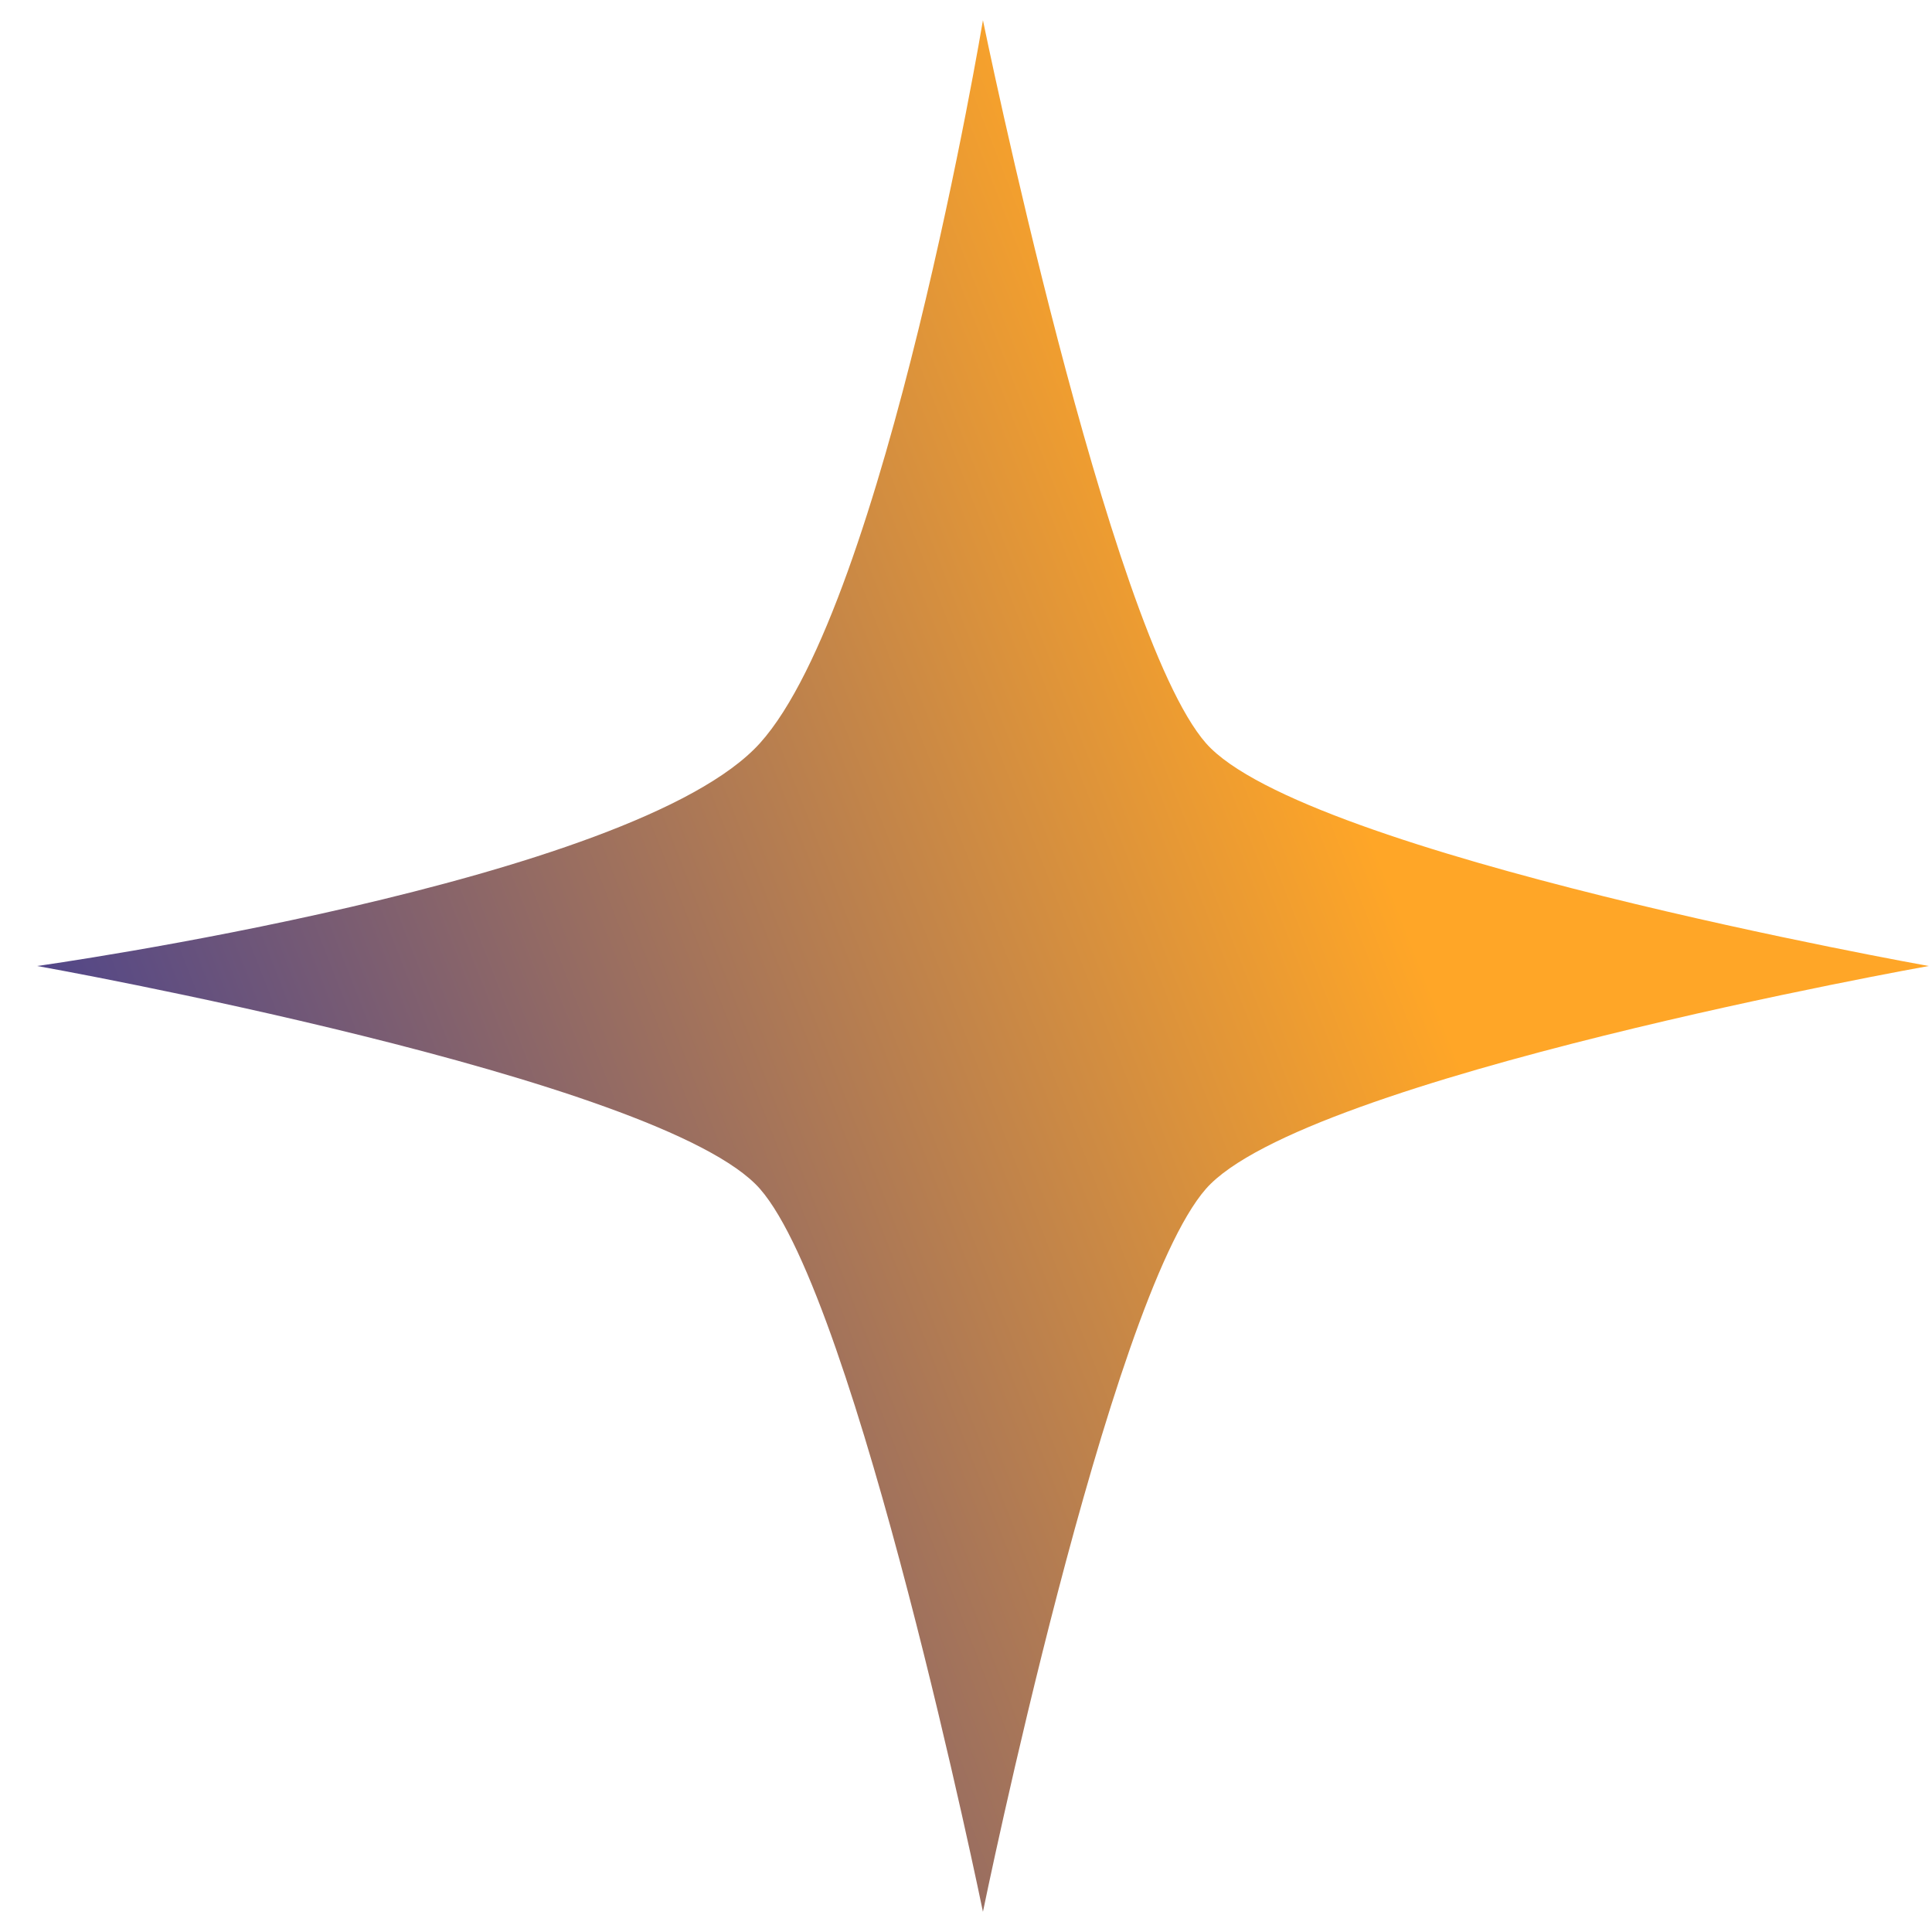 <svg width="26" height="26" viewBox="0 0 26 26" fill="none" xmlns="http://www.w3.org/2000/svg">
<path d="M0.5 13C0.5 13 8.541 11.875 10.228 10C11.915 8.125 13.228 0.272 13.228 0.272C13.228 0.272 14.915 8.5 16.228 10C17.541 11.5 25.956 13 25.956 13C25.956 13 17.541 14.5 16.228 16C14.915 17.5 13.228 25.728 13.228 25.728C13.228 25.728 11.54 17.5 10.228 16C8.916 14.5 0.5 13 0.5 13Z" fill="url(#paint0_linear_781_4107)"/>
<defs>
<linearGradient id="paint0_linear_781_4107" x1="-2.046" y1="15.546" x2="17.196" y2="8.008" gradientUnits="userSpaceOnUse">
<stop stop-color="#31349B"/>
<stop offset="1" stop-color="#FFA627"/>
</linearGradient>
</defs>
</svg>
